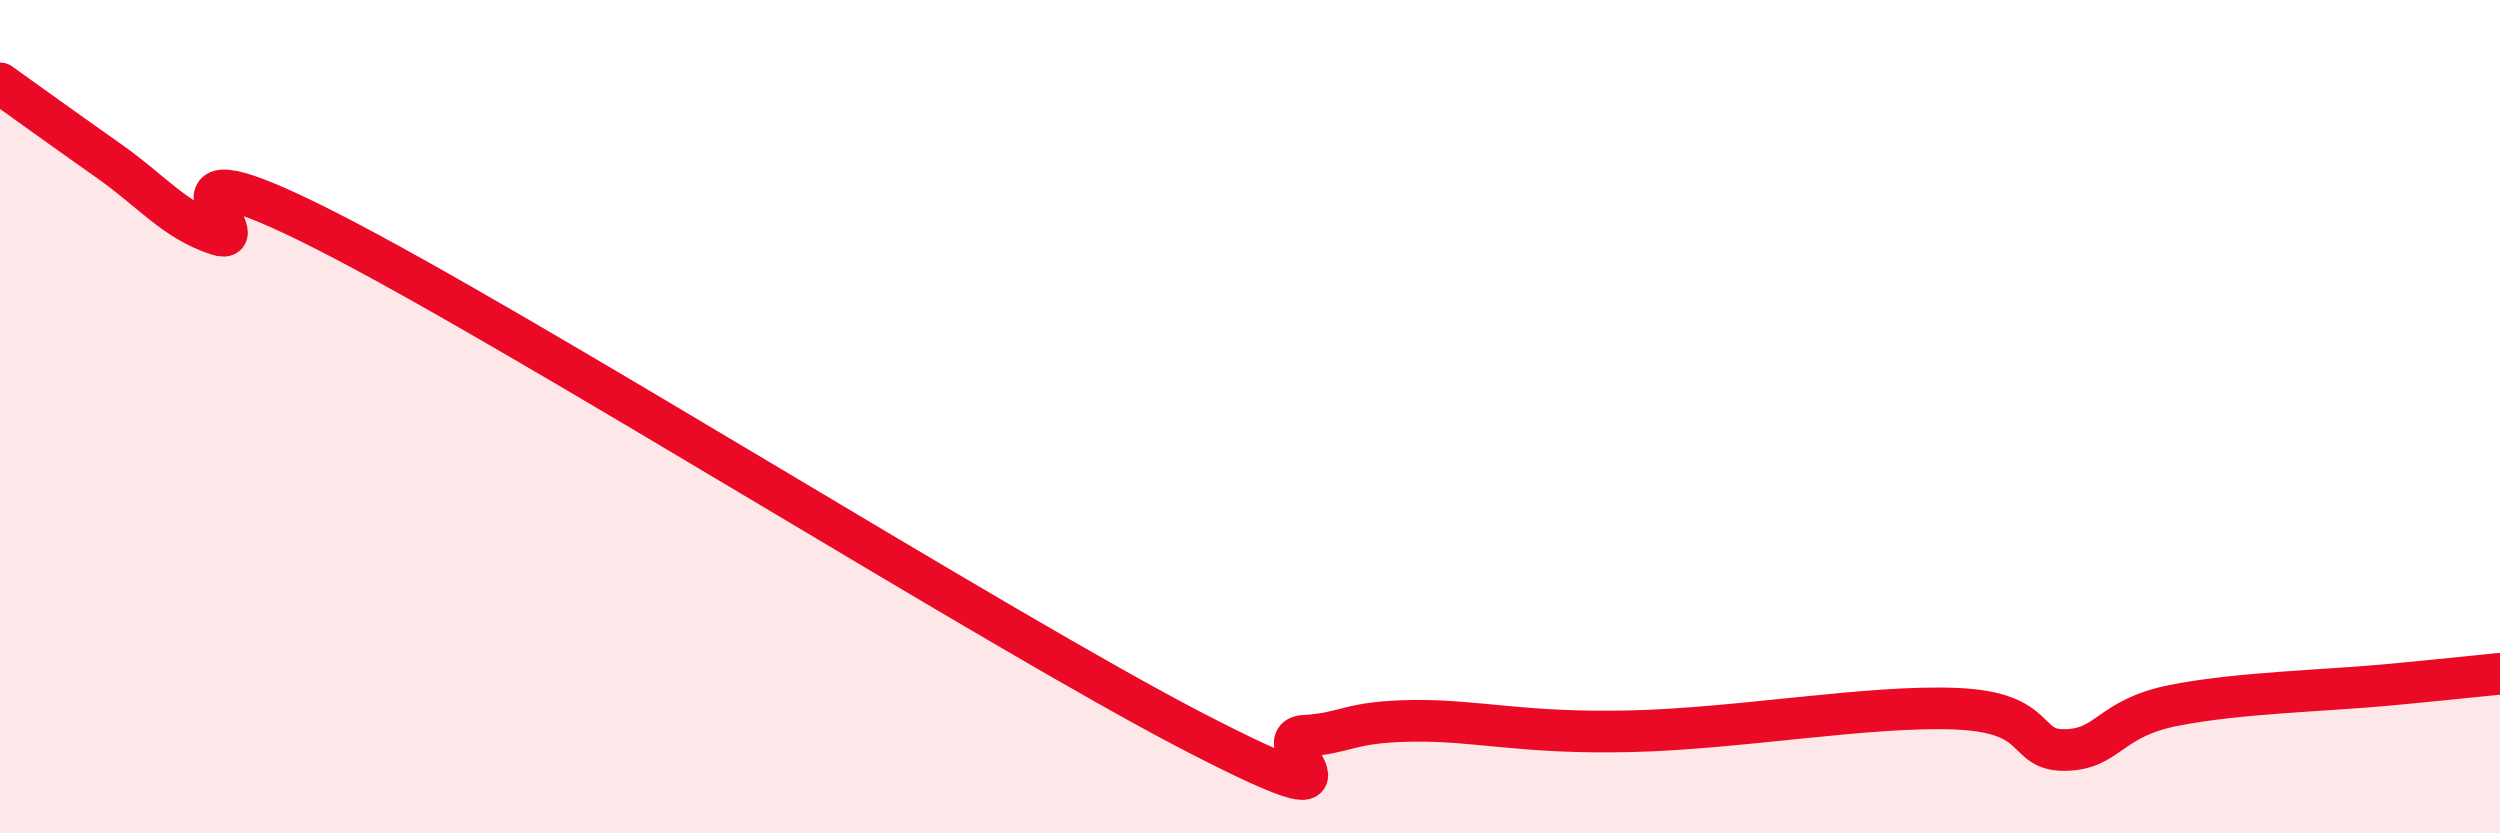 
    <svg width="60" height="20" viewBox="0 0 60 20" xmlns="http://www.w3.org/2000/svg">
      <path
        d="M 0,2 C 0.52,2.37 1.57,3.13 2.61,3.86 C 3.65,4.59 4.18,5.29 5.22,5.63 C 6.26,5.97 3.13,3.15 7.83,5.54 C 12.53,7.93 24.01,15.17 28.7,17.59 C 33.39,20.01 30.26,17.72 31.3,17.66 C 32.34,17.6 32.34,17.32 33.91,17.3 C 35.48,17.28 36.52,17.61 39.13,17.55 C 41.74,17.49 44.87,16.92 46.96,17.01 C 49.05,17.1 48.53,18.02 49.57,18 C 50.61,17.98 50.61,17.24 52.17,16.93 C 53.73,16.62 55.82,16.58 57.39,16.43 C 58.96,16.28 59.48,16.22 60,16.17L60 20L0 20Z"
        fill="#EB0A25"
        opacity="0.1"
        stroke-linecap="round"
        stroke-linejoin="round"
      />
      <path
        d="M 0,2 C 0.52,2.37 1.57,3.13 2.61,3.86 C 3.65,4.59 4.18,5.29 5.22,5.63 C 6.26,5.97 3.13,3.15 7.83,5.54 C 12.53,7.93 24.01,15.17 28.7,17.59 C 33.39,20.01 30.26,17.72 31.3,17.66 C 32.34,17.6 32.34,17.32 33.91,17.3 C 35.48,17.28 36.52,17.61 39.13,17.55 C 41.74,17.49 44.87,16.92 46.96,17.01 C 49.05,17.1 48.53,18.02 49.57,18 C 50.61,17.98 50.61,17.24 52.17,16.93 C 53.73,16.62 55.82,16.58 57.39,16.43 C 58.96,16.28 59.48,16.22 60,16.17"
        stroke="#EB0A25"
        stroke-width="1"
        fill="none"
        stroke-linecap="round"
        stroke-linejoin="round"
      />
    </svg>
  